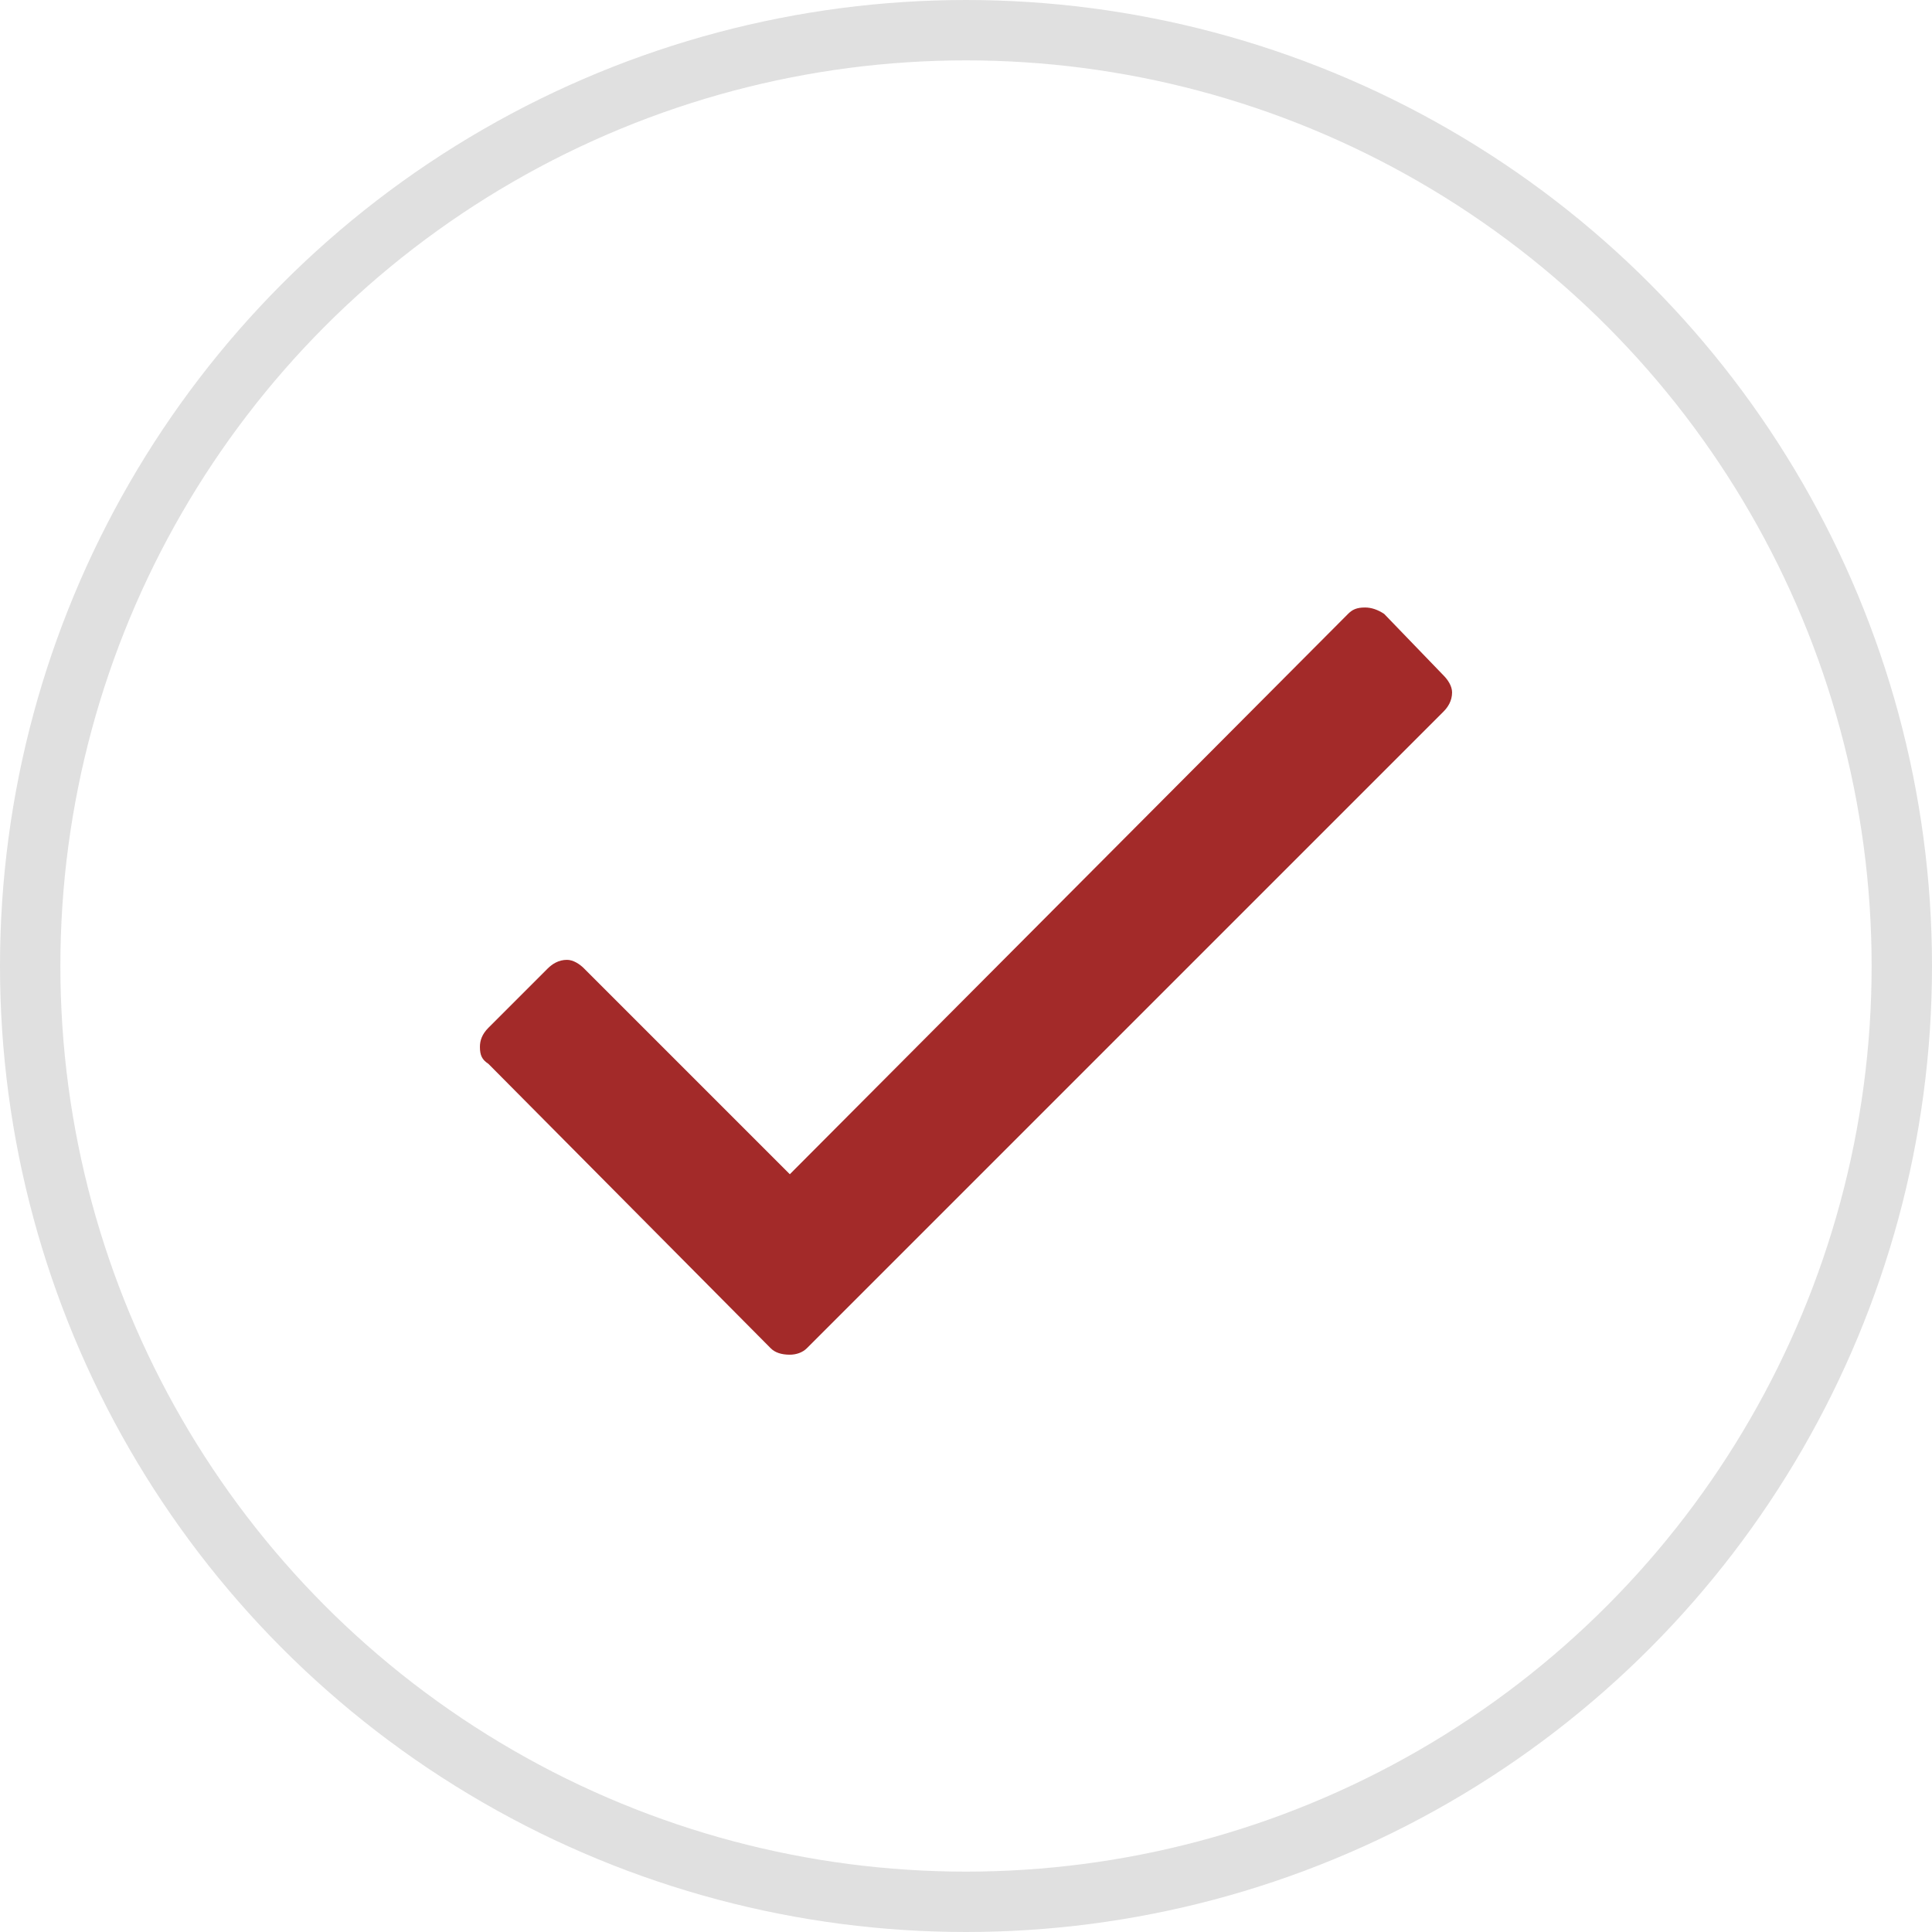 <svg width="32" height="32" viewBox="0 0 32 32" fill="none" xmlns="http://www.w3.org/2000/svg">
<circle cx="16" cy="16" r="15.5" stroke="#E0E0E0"/>
<path d="M22.328 10.168C22.398 10.098 22.469 10.062 22.609 10.062C22.715 10.062 22.82 10.098 22.926 10.168L23.91 11.188C23.98 11.258 24.051 11.363 24.051 11.469C24.051 11.609 23.98 11.715 23.91 11.785L13.363 22.332C13.293 22.402 13.188 22.438 13.082 22.438C12.941 22.438 12.836 22.402 12.766 22.332L8.09 17.621C7.984 17.551 7.949 17.48 7.949 17.34C7.949 17.234 7.984 17.129 8.09 17.023L9.074 16.039C9.145 15.969 9.25 15.898 9.391 15.898C9.496 15.898 9.602 15.969 9.672 16.039L13.082 19.449L22.328 10.168Z" fill="#A32A29"/>
</svg>
